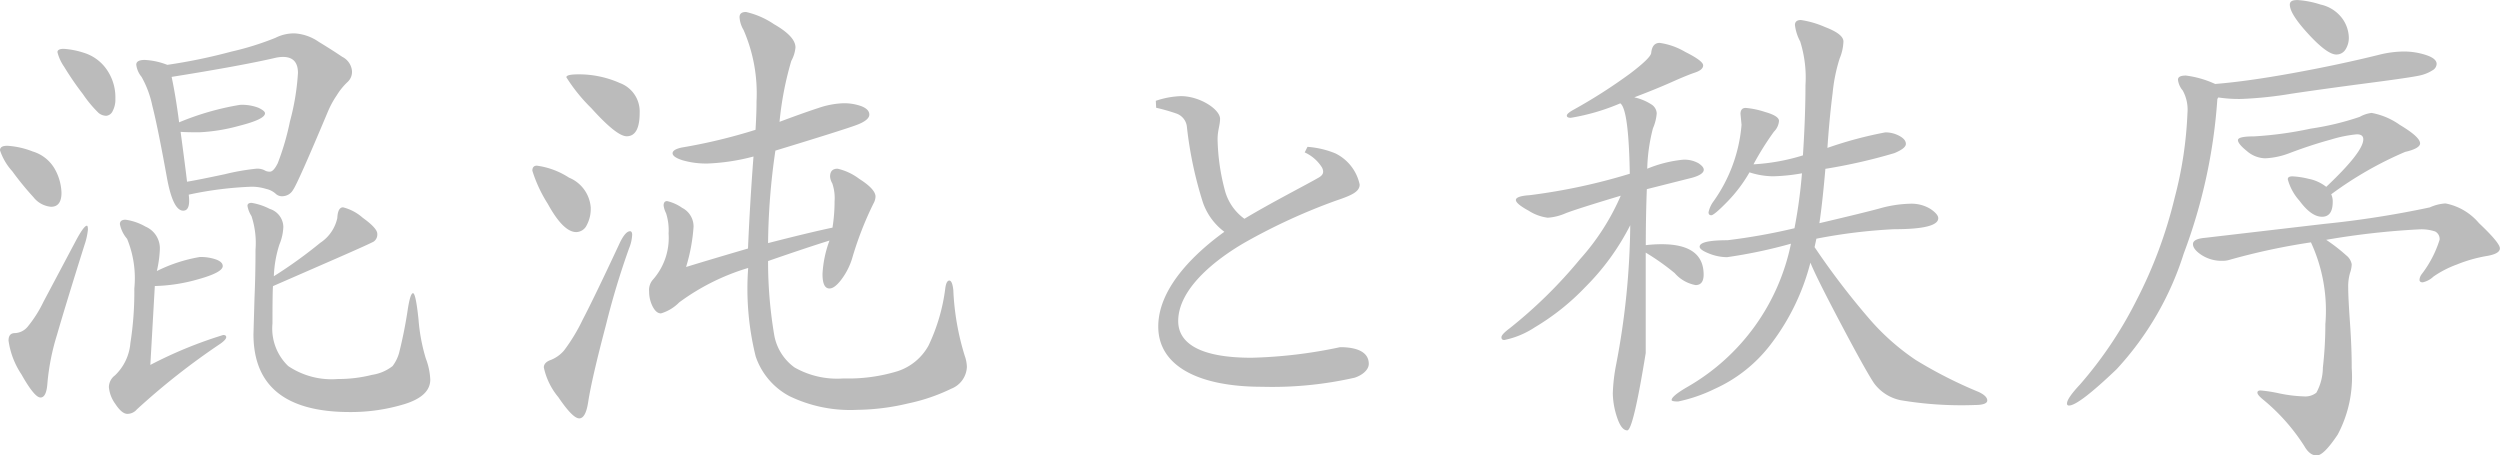 <svg xmlns="http://www.w3.org/2000/svg" xmlns:xlink="http://www.w3.org/1999/xlink" width="119.546" height="21.777" viewBox="0 0 119.546 21.777">
  <defs>
    <clipPath id="clip-path">
      <rect id="長方形_24" data-name="長方形 24" width="119.546" height="21.777" fill="none"/>
    </clipPath>
  </defs>
  <g id="グループ_18" data-name="グループ 18" transform="translate(0 0)">
    <g id="グループ_17" data-name="グループ 17" transform="translate(0 0)" clip-path="url(#clip-path)">
      <path id="パス_4" data-name="パス 4" d="M.336,6.109a3.959,3.959,0,0,1,1.229.274,1.813,1.813,0,0,1,1.075.873,2.472,2.472,0,0,1,.3,1.1c0,.447-.167.671-.5.671A1.2,1.2,0,0,1,1.6,8.568,14.237,14.237,0,0,1,.586,7.326a2.785,2.785,0,0,1-.586-1c0-.145.113-.215.336-.215m3.293,4.537c.256-.48.432-.716.525-.716.033,0,.05.063.05.191a3.277,3.277,0,0,1-.167.74q-.908,2.888-1.315,4.3a10.94,10.94,0,0,0-.454,2.292c-.03.462-.141.692-.332.692s-.495-.367-.907-1.1a3.871,3.871,0,0,1-.621-1.622c0-.239.1-.358.31-.358a.832.832,0,0,0,.6-.3,5.863,5.863,0,0,0,.762-1.2ZM3.035,1.474a3.863,3.863,0,0,1,.979.191,2.062,2.062,0,0,1,1.075.779,2.324,2.324,0,0,1,.428,1.42,1.16,1.16,0,0,1-.13.586.372.372,0,0,1-.31.226.6.6,0,0,1-.358-.132,5.72,5.72,0,0,1-.751-.9,14.284,14.284,0,0,1-.9-1.311,2.113,2.113,0,0,1-.321-.7c0-.1.1-.158.287-.158M7.189,16.589a20.582,20.582,0,0,1,3.484-1.431c.1,0,.145.037.145.106s-.087.171-.263.3a33.627,33.627,0,0,0-4.011,3.152.589.589,0,0,1-.454.213c-.176,0-.367-.158-.575-.475a1.6,1.6,0,0,1-.308-.8.71.71,0,0,1,.287-.562,2.4,2.4,0,0,0,.74-1.541,15.783,15.783,0,0,0,.189-2.614,4.96,4.96,0,0,0-.345-2.377,1.543,1.543,0,0,1-.345-.7c0-.145.091-.215.274-.215a2.7,2.7,0,0,1,.955.332,1.127,1.127,0,0,1,.682,1.077A5.519,5.519,0,0,1,7.5,12.1a7.32,7.32,0,0,1,2.053-.671,2.21,2.21,0,0,1,.788.122c.206.078.31.182.31.31,0,.206-.4.417-1.181.634a8.114,8.114,0,0,1-2.067.321ZM8,2.24a26.469,26.469,0,0,0,3.067-.634,13.831,13.831,0,0,0,2.1-.656,1.982,1.982,0,0,1,.92-.215,2.268,2.268,0,0,1,1.157.406q.658.4,1.122.716a.842.842,0,0,1,.465.669.656.656,0,0,1-.213.536,3.056,3.056,0,0,0-.514.634,4.366,4.366,0,0,0-.417.762q-1.455,3.464-1.674,3.762a.591.591,0,0,1-.475.3.436.436,0,0,1-.358-.119.991.991,0,0,0-.454-.228,2.346,2.346,0,0,0-.669-.106,17.043,17.043,0,0,0-3.032.38c.063.512-.024.766-.263.766q-.5,0-.788-1.624-.433-2.39-.692-3.4a4.757,4.757,0,0,0-.512-1.372,1.123,1.123,0,0,1-.254-.586c0-.15.137-.226.408-.226A3.42,3.42,0,0,1,8,2.24m.953,5.587c.384-.063.986-.185,1.8-.358a10.929,10.929,0,0,1,1.5-.263.771.771,0,0,1,.384.069.462.462,0,0,0,.274.072c.111,0,.234-.132.369-.4a12.373,12.373,0,0,0,.586-2.006,11.448,11.448,0,0,0,.382-2.316c0-.51-.241-.764-.716-.764a1.714,1.714,0,0,0-.382.048q-1.648.381-4.943.907c.126.588.247,1.313.358,2.173a13.07,13.07,0,0,1,2.911-.836,2.183,2.183,0,0,1,.886.141c.206.1.31.185.31.263,0,.193-.415.391-1.242.6a8.55,8.55,0,0,1-1.9.308c-.436,0-.736-.007-.894-.022q.238,1.768.308,2.388m4.109,4.99c-.017.254-.024.853-.024,1.791a2.488,2.488,0,0,0,.751,2.03,3.718,3.718,0,0,0,2.377.621,6.579,6.579,0,0,0,1.637-.2,2.094,2.094,0,0,0,.977-.417,1.875,1.875,0,0,0,.31-.621,21.115,21.115,0,0,0,.419-2.1c.08-.51.163-.766.25-.766s.176.421.263,1.255a8.7,8.7,0,0,0,.347,1.862,3.19,3.19,0,0,1,.215,1.016q0,.788-1.231,1.17a8.781,8.781,0,0,1-2.616.38q-4.607,0-4.608-3.723l.05-1.743c.03-.684.048-1.448.048-2.294a4.114,4.114,0,0,0-.193-1.611,1.29,1.29,0,0,1-.191-.488c0-.1.069-.143.2-.143a2.952,2.952,0,0,1,.862.287.922.922,0,0,1,.653.857,2.41,2.41,0,0,1-.189.849,5.577,5.577,0,0,0-.265,1.515,22.158,22.158,0,0,0,2.223-1.6,1.9,1.9,0,0,0,.812-1.183c.015-.341.109-.512.274-.512a2.241,2.241,0,0,1,.942.5c.462.332.695.588.695.764a.411.411,0,0,1-.167.371q-.169.1-1.767.8Z" transform="translate(0 0.861)" fill="#bbb"/>
      <path id="パス_5" data-name="パス 5" d="M14.52,9.647a1.639,1.639,0,0,1-.191.812.566.566,0,0,1-.5.332q-.622,0-1.361-1.348a6.6,6.6,0,0,1-.74-1.587c0-.158.072-.241.215-.241a3.718,3.718,0,0,1,1.539.573,1.679,1.679,0,0,1,1.04,1.459M16.5,10.936a1.87,1.87,0,0,1-.143.621,37.725,37.725,0,0,0-1.109,3.675q-.681,2.579-.849,3.679c-.08.525-.221.788-.43.788s-.541-.339-1-1.016a3.286,3.286,0,0,1-.692-1.42c0-.158.111-.28.334-.358a1.608,1.608,0,0,0,.634-.454A8.55,8.55,0,0,0,14.125,15q.586-1.123,1.8-3.725c.174-.352.334-.525.478-.525.063,0,.1.063.1.191M13.947,3.248a4.822,4.822,0,0,1,1.969.417,1.449,1.449,0,0,1,.944,1.42c0,.749-.208,1.124-.621,1.124q-.479,0-1.684-1.337a8.132,8.132,0,0,1-1.2-1.483c0-.1.2-.141.6-.141M23,12.178a21.009,21.009,0,0,0,.3,3.571,2.44,2.44,0,0,0,.966,1.515,4.112,4.112,0,0,0,2.34.525,8.032,8.032,0,0,0,2.59-.347,2.61,2.61,0,0,0,1.48-1.231,8.923,8.923,0,0,0,.8-2.744c.033-.241.1-.358.191-.358s.158.15.191.454a12.317,12.317,0,0,0,.549,3.152,1.7,1.7,0,0,1,.1.525,1.172,1.172,0,0,1-.74,1.038,8.867,8.867,0,0,1-2.064.705,10.945,10.945,0,0,1-2.449.308,6.676,6.676,0,0,1-3.234-.656,3.372,3.372,0,0,1-1.613-1.9,13.45,13.45,0,0,1-.358-4.229,10.725,10.725,0,0,0-3.3,1.648,2.026,2.026,0,0,1-.87.525c-.154,0-.284-.109-.4-.332a1.572,1.572,0,0,1-.167-.716.749.749,0,0,1,.167-.549,3.016,3.016,0,0,0,.764-2.221,2.688,2.688,0,0,0-.119-.968,1.172,1.172,0,0,1-.119-.371c0-.141.056-.213.167-.213a2.059,2.059,0,0,1,.716.321,1,1,0,0,1,.549.907,8.576,8.576,0,0,1-.358,1.923q1.241-.381,2.961-.883.094-2.2.263-4.4a9.991,9.991,0,0,1-2.16.334,4.042,4.042,0,0,1-1.231-.154c-.317-.1-.478-.215-.478-.334s.143-.211.43-.274A26.148,26.148,0,0,0,22.4,5.9c.03-.493.048-.946.048-1.361a7.584,7.584,0,0,0-.621-3.415,1.334,1.334,0,0,1-.191-.608c0-.167.1-.25.31-.25a3.957,3.957,0,0,1,1.337.584c.684.391,1.027.76,1.027,1.111a1.617,1.617,0,0,1-.2.645,15.51,15.51,0,0,0-.562,2.913q1.146-.43,1.849-.658A4.1,4.1,0,0,1,26.6,4.63a2.425,2.425,0,0,1,.873.145c.245.1.369.23.369.4s-.2.341-.6.491-1.7.562-3.892,1.229A32.211,32.211,0,0,0,23,11.318c1.307-.336,2.331-.582,3.08-.74a8.038,8.038,0,0,0,.1-1.255,2.176,2.176,0,0,0-.109-.86.77.77,0,0,1-.106-.321c0-.256.119-.382.358-.382a2.734,2.734,0,0,1,1.04.488q.775.492.775.847a.738.738,0,0,1-.1.334,16.131,16.131,0,0,0-1.027,2.65,3.273,3.273,0,0,1-.514.992c-.213.278-.4.417-.56.417-.224,0-.334-.23-.334-.692a5.36,5.36,0,0,1,.334-1.6q-1,.309-2.937.979" transform="translate(13.728 0.307)" fill="#bbb"/>
      <path id="パス_6" data-name="パス 6" d="M39.973,11.209a6.4,6.4,0,0,1,.766-.046c1.335,0,2.006.484,2.006,1.454,0,.334-.13.5-.384.5a1.736,1.736,0,0,1-1-.573,11.382,11.382,0,0,0-1.385-.979v4.8q-.6,3.7-.883,3.7c-.191,0-.354-.213-.491-.632a3.782,3.782,0,0,1-.2-1.133,8.375,8.375,0,0,1,.165-1.411,36.851,36.851,0,0,0,.669-6.636,11.552,11.552,0,0,1-2.149,2.959,11.328,11.328,0,0,1-2.412,1.923,4.154,4.154,0,0,1-1.457.608c-.1,0-.141-.043-.141-.132s.126-.226.38-.417a22.413,22.413,0,0,0,3.38-3.319,11.177,11.177,0,0,0,1.945-3.032c-1.383.415-2.262.695-2.627.836a2.558,2.558,0,0,1-.86.217,2.193,2.193,0,0,1-.918-.336c-.406-.221-.61-.393-.61-.512s.215-.2.647-.228a28.369,28.369,0,0,0,4.8-1.027q-.052-3.08-.454-3.367a10.2,10.2,0,0,1-2.366.692c-.128,0-.191-.035-.191-.106s.122-.174.358-.3a25.234,25.234,0,0,0,2.663-1.706c.66-.5,1-.831,1.014-.992.033-.319.167-.478.406-.478a3.319,3.319,0,0,1,1.218.43q.86.43.86.645c0,.143-.132.258-.393.345s-.634.241-1.111.454-1.075.458-1.791.729a2.517,2.517,0,0,1,.812.334.537.537,0,0,1,.263.43,2.232,2.232,0,0,1-.18.716,8.4,8.4,0,0,0-.274,1.934,6.008,6.008,0,0,1,1.7-.43,1.362,1.362,0,0,1,.749.167c.169.111.254.215.254.31,0,.176-.25.319-.74.43l-1.982.5c-.035.92-.05,1.815-.05,2.672m8.071.1a36.047,36.047,0,0,0,2.7,3.523A11.123,11.123,0,0,0,52.89,16.7,21.239,21.239,0,0,0,55.9,18.229c.271.128.408.265.408.406s-.2.217-.6.217a17.5,17.5,0,0,1-3.534-.228,2.1,2.1,0,0,1-1.279-.812q-.394-.586-1.587-2.844t-1.457-2.924a10.844,10.844,0,0,1-1.923,3.94,6.945,6.945,0,0,1-2.661,2.1,7.393,7.393,0,0,1-1.743.6c-.206,0-.31-.024-.31-.072,0-.126.265-.343.79-.645a10.261,10.261,0,0,0,4.917-6.829,23.8,23.8,0,0,1-3.056.645,2.346,2.346,0,0,1-.87-.178c-.3-.119-.441-.228-.441-.323q0-.309,1.335-.31a28.7,28.7,0,0,0,3.2-.573,24.036,24.036,0,0,0,.358-2.627,8.9,8.9,0,0,1-1.387.143,3.74,3.74,0,0,1-1.122-.189,7,7,0,0,1-1.075,1.42c-.412.421-.664.632-.751.632s-.132-.048-.132-.143a1.336,1.336,0,0,1,.239-.525,7.329,7.329,0,0,0,1.339-3.653l-.05-.525c0-.189.085-.287.25-.287a4.089,4.089,0,0,1,.92.193c.445.126.671.269.671.428a.81.81,0,0,1-.241.514,13.833,13.833,0,0,0-.979,1.563,9.771,9.771,0,0,0,2.364-.428q.12-1.817.122-3.356a5.777,5.777,0,0,0-.252-2.09,2.206,2.206,0,0,1-.252-.788c0-.158.1-.239.287-.239a4.511,4.511,0,0,1,1.146.334q.886.335.886.692a2.292,2.292,0,0,1-.18.812,7.911,7.911,0,0,0-.336,1.65q-.153,1.192-.25,2.627a19.037,19.037,0,0,1,2.77-.742,1.4,1.4,0,0,1,.669.167c.208.113.313.239.313.384s-.185.289-.549.441a26.085,26.085,0,0,1-3.3.751q-.143,1.648-.287,2.6c1.352-.319,2.314-.551,2.878-.705a5.826,5.826,0,0,1,1.454-.226,1.738,1.738,0,0,1,.981.25c.247.167.371.317.371.443,0,.349-.7.525-2.1.525a26,26,0,0,0-3.727.454Z" transform="translate(38.72 0.515)" fill="#bbb"/>
      <path id="パス_7" data-name="パス 7" d="M52.629,4.014q1.5-.12,3.677-.514t4.107-.87a4.993,4.993,0,0,1,1.218-.167,3.385,3.385,0,0,1,1.064.167c.341.111.512.254.512.428a.365.365,0,0,1-.191.3,1.832,1.832,0,0,1-.512.226c-.217.065-1.029.187-2.436.371s-2.676.358-3.8.525a18.86,18.86,0,0,1-2.4.252,6.654,6.654,0,0,1-1.1-.072l-.046.072a25.946,25.946,0,0,1-1.611,7.4A14.587,14.587,0,0,1,47.9,17.659q-1.814,1.732-2.268,1.732a.086.086,0,0,1-.1-.1q0-.241.623-.907a19.25,19.25,0,0,0,2.687-4,21.712,21.712,0,0,0,1.839-4.932A18.685,18.685,0,0,0,51.292,5.4a1.889,1.889,0,0,0-.228-1.075.96.96,0,0,1-.226-.512c0-.137.126-.2.382-.2a4.8,4.8,0,0,1,1.409.408m4.561,7.569a31.336,31.336,0,0,0-3.892.836,1.1,1.1,0,0,1-.334.046,1.77,1.77,0,0,1-.992-.274c-.278-.182-.417-.358-.417-.525s.191-.267.573-.3l5.7-.666a46.784,46.784,0,0,0,5.053-.79,2.1,2.1,0,0,1,.751-.189,2.781,2.781,0,0,1,1.6.942q1,.944,1,1.207c0,.174-.219.3-.656.369a6.841,6.841,0,0,0-1.411.406,4.86,4.86,0,0,0-1.109.573,1.087,1.087,0,0,1-.514.276c-.1,0-.154-.041-.154-.122a.494.494,0,0,1,.1-.263,5.282,5.282,0,0,0,.86-1.648.4.4,0,0,0-.215-.4,2.082,2.082,0,0,0-.764-.1,37.131,37.131,0,0,0-4.443.5,8.3,8.3,0,0,1,.97.753.687.687,0,0,1,.25.417,1.412,1.412,0,0,1-.082.419,2.347,2.347,0,0,0-.085.716q0,.466.085,1.671t.082,2.16a5.861,5.861,0,0,1-.669,3.176c-.447.671-.779,1-1.005,1s-.421-.15-.595-.454A9.41,9.41,0,0,0,54.9,19.1c-.176-.145-.263-.252-.263-.323s.05-.106.154-.106a7.19,7.19,0,0,1,.907.143,6.658,6.658,0,0,0,1.159.141.853.853,0,0,0,.6-.178,2.542,2.542,0,0,0,.31-1.2,18.34,18.34,0,0,0,.119-2.077,7.778,7.778,0,0,0-.692-3.916m.738-2.653Q59.7,7.263,59.7,6.662c0-.158-.1-.239-.31-.239a6.145,6.145,0,0,0-1.242.252q-.931.251-2.006.658a3.657,3.657,0,0,1-1.133.237,1.375,1.375,0,0,1-.873-.345c-.287-.23-.43-.406-.43-.525s.254-.178.764-.178A17.7,17.7,0,0,0,57.19,6.15a13.146,13.146,0,0,0,2.34-.562A1.484,1.484,0,0,1,60.1,5.4a3.373,3.373,0,0,1,1.348.573q.967.576.968.883c0,.158-.241.3-.716.408a17.449,17.449,0,0,0-3.534,2.027.8.8,0,0,1,.072.358c0,.478-.171.716-.512.716s-.7-.254-1.075-.762a2.51,2.51,0,0,1-.562-1.029c0-.1.076-.141.226-.141a3.983,3.983,0,0,1,.766.117,1.967,1.967,0,0,1,.844.382M56.521,0a4.485,4.485,0,0,1,1.133.217A1.747,1.747,0,0,1,58.707.9a1.626,1.626,0,0,1,.3.86,1.033,1.033,0,0,1-.167.621.51.51,0,0,1-.43.226c-.287,0-.729-.321-1.324-.966s-.9-1.118-.9-1.42c0-.145.111-.217.334-.217" transform="translate(53.309 0)" fill="#bbb"/>
      <path id="パス_8" data-name="パス 8" d="M32.716,4.545a4.269,4.269,0,0,1,1.335.313,2.153,2.153,0,0,1,1.161,1.491c0,.347-.4.521-1.127.766a28.29,28.29,0,0,0-4.374,2.01c-1.439.834-3.176,2.223-3.176,3.751,0,1.025.972,1.754,3.508,1.754a22.794,22.794,0,0,0,4.233-.506c.729,0,1.372.191,1.372.8,0,.278-.3.538-.677.66a17.8,17.8,0,0,1-4.426.434c-3.037,0-4.964-.99-4.964-2.881,0-1.962,1.962-3.662,3.161-4.53a2.962,2.962,0,0,1-1.025-1.4,18.607,18.607,0,0,1-.764-3.595.752.752,0,0,0-.5-.658,9.083,9.083,0,0,0-.972-.278l-.017-.332a4.079,4.079,0,0,1,1.2-.224c.9,0,1.856.623,1.873,1.075,0,.315-.119.556-.119.99a10.12,10.12,0,0,0,.365,2.5,2.451,2.451,0,0,0,.918,1.3c1.268-.764,2.935-1.613,3.508-1.945.26-.137.31-.276.206-.5a1.9,1.9,0,0,0-.831-.729Z" transform="translate(29.805 2.477)" fill="#bbb"/>
    </g>
  </g>
</svg>
